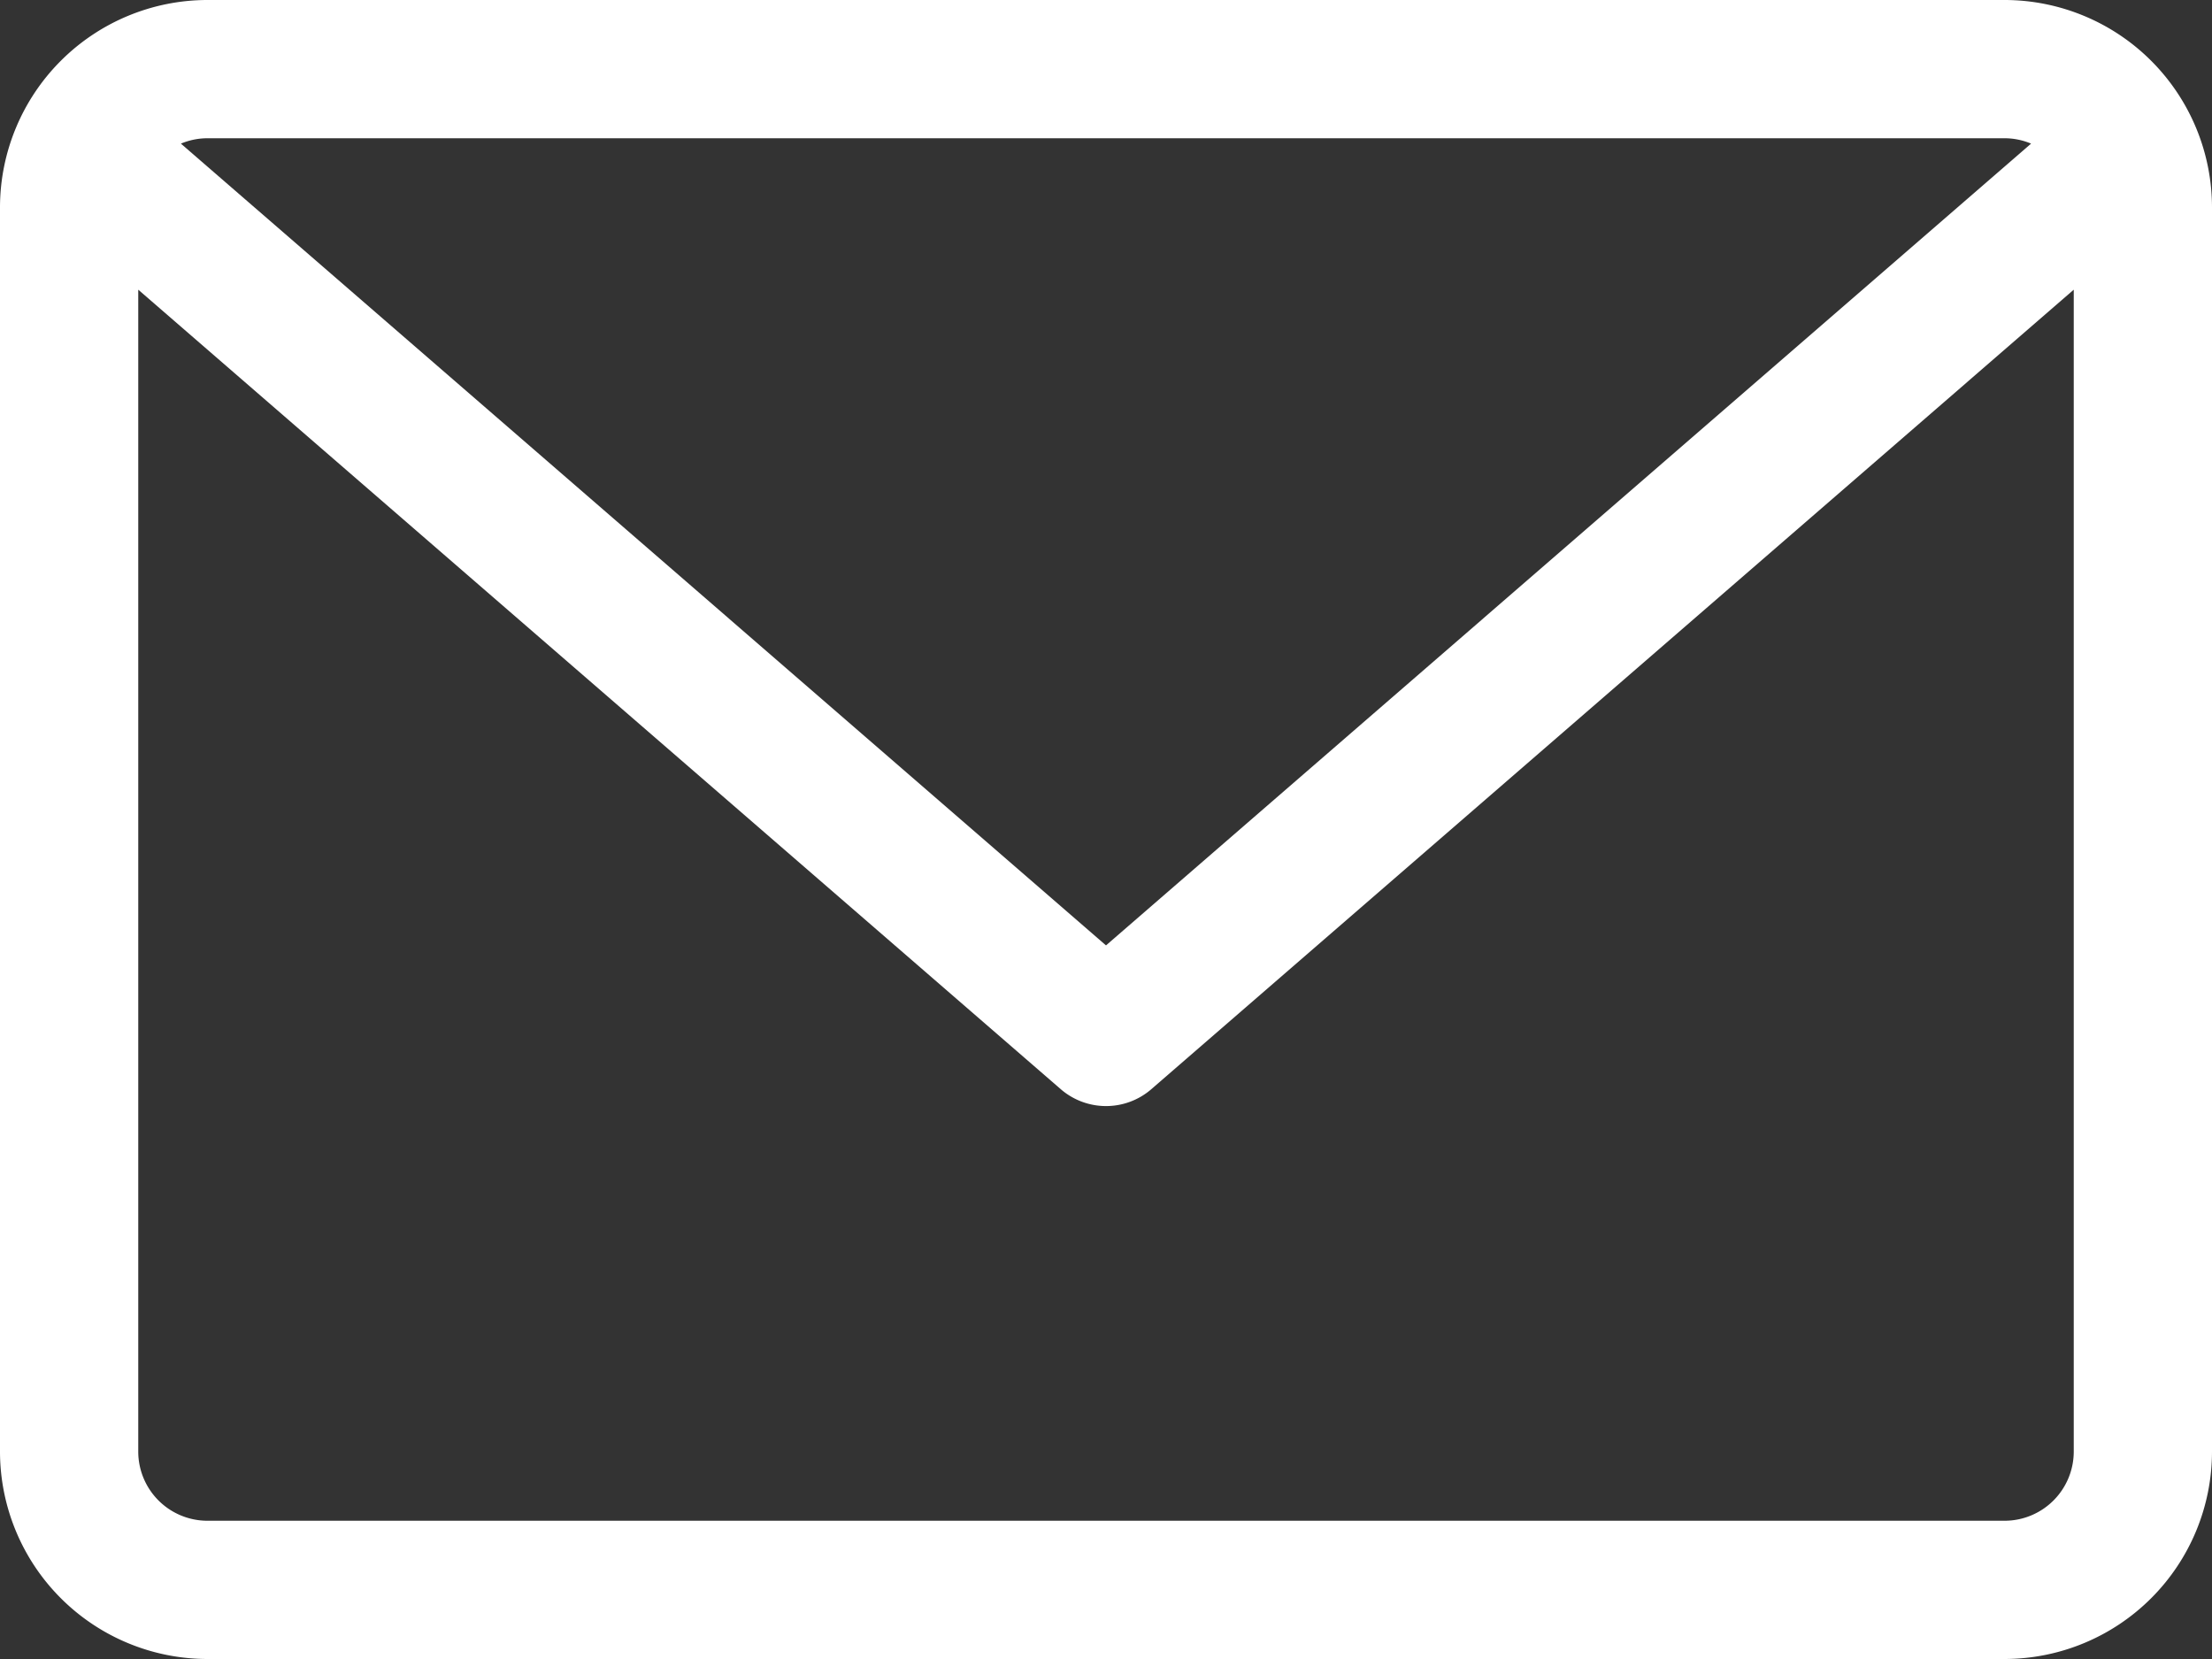 <svg xmlns="http://www.w3.org/2000/svg" width="28" height="21" viewBox="0 0 28 21">
  <rect x="0" y="0" width="28" height="21" fill="#333333" stroke="none"/>
  <path id="envelope" d="M25.375,59.882H2.625A2.628,2.628,0,0,0,0,62.507v15.75a2.628,2.628,0,0,0,2.625,2.625h22.75A2.628,2.628,0,0,0,28,78.257V62.507A2.628,2.628,0,0,0,25.375,59.882Zm0,1.75a.87.87,0,0,1,.335.068L14,71.849,2.29,61.7a.871.871,0,0,1,.335-.068Zm0,17.5H2.625a.876.876,0,0,1-.875-.875V63.549l11.677,10.12a.876.876,0,0,0,1.147,0L26.25,63.549V78.257A.876.876,0,0,1,25.375,79.132Z" transform="translate(0 -59.882)" fill="#fff"/>
</svg>
